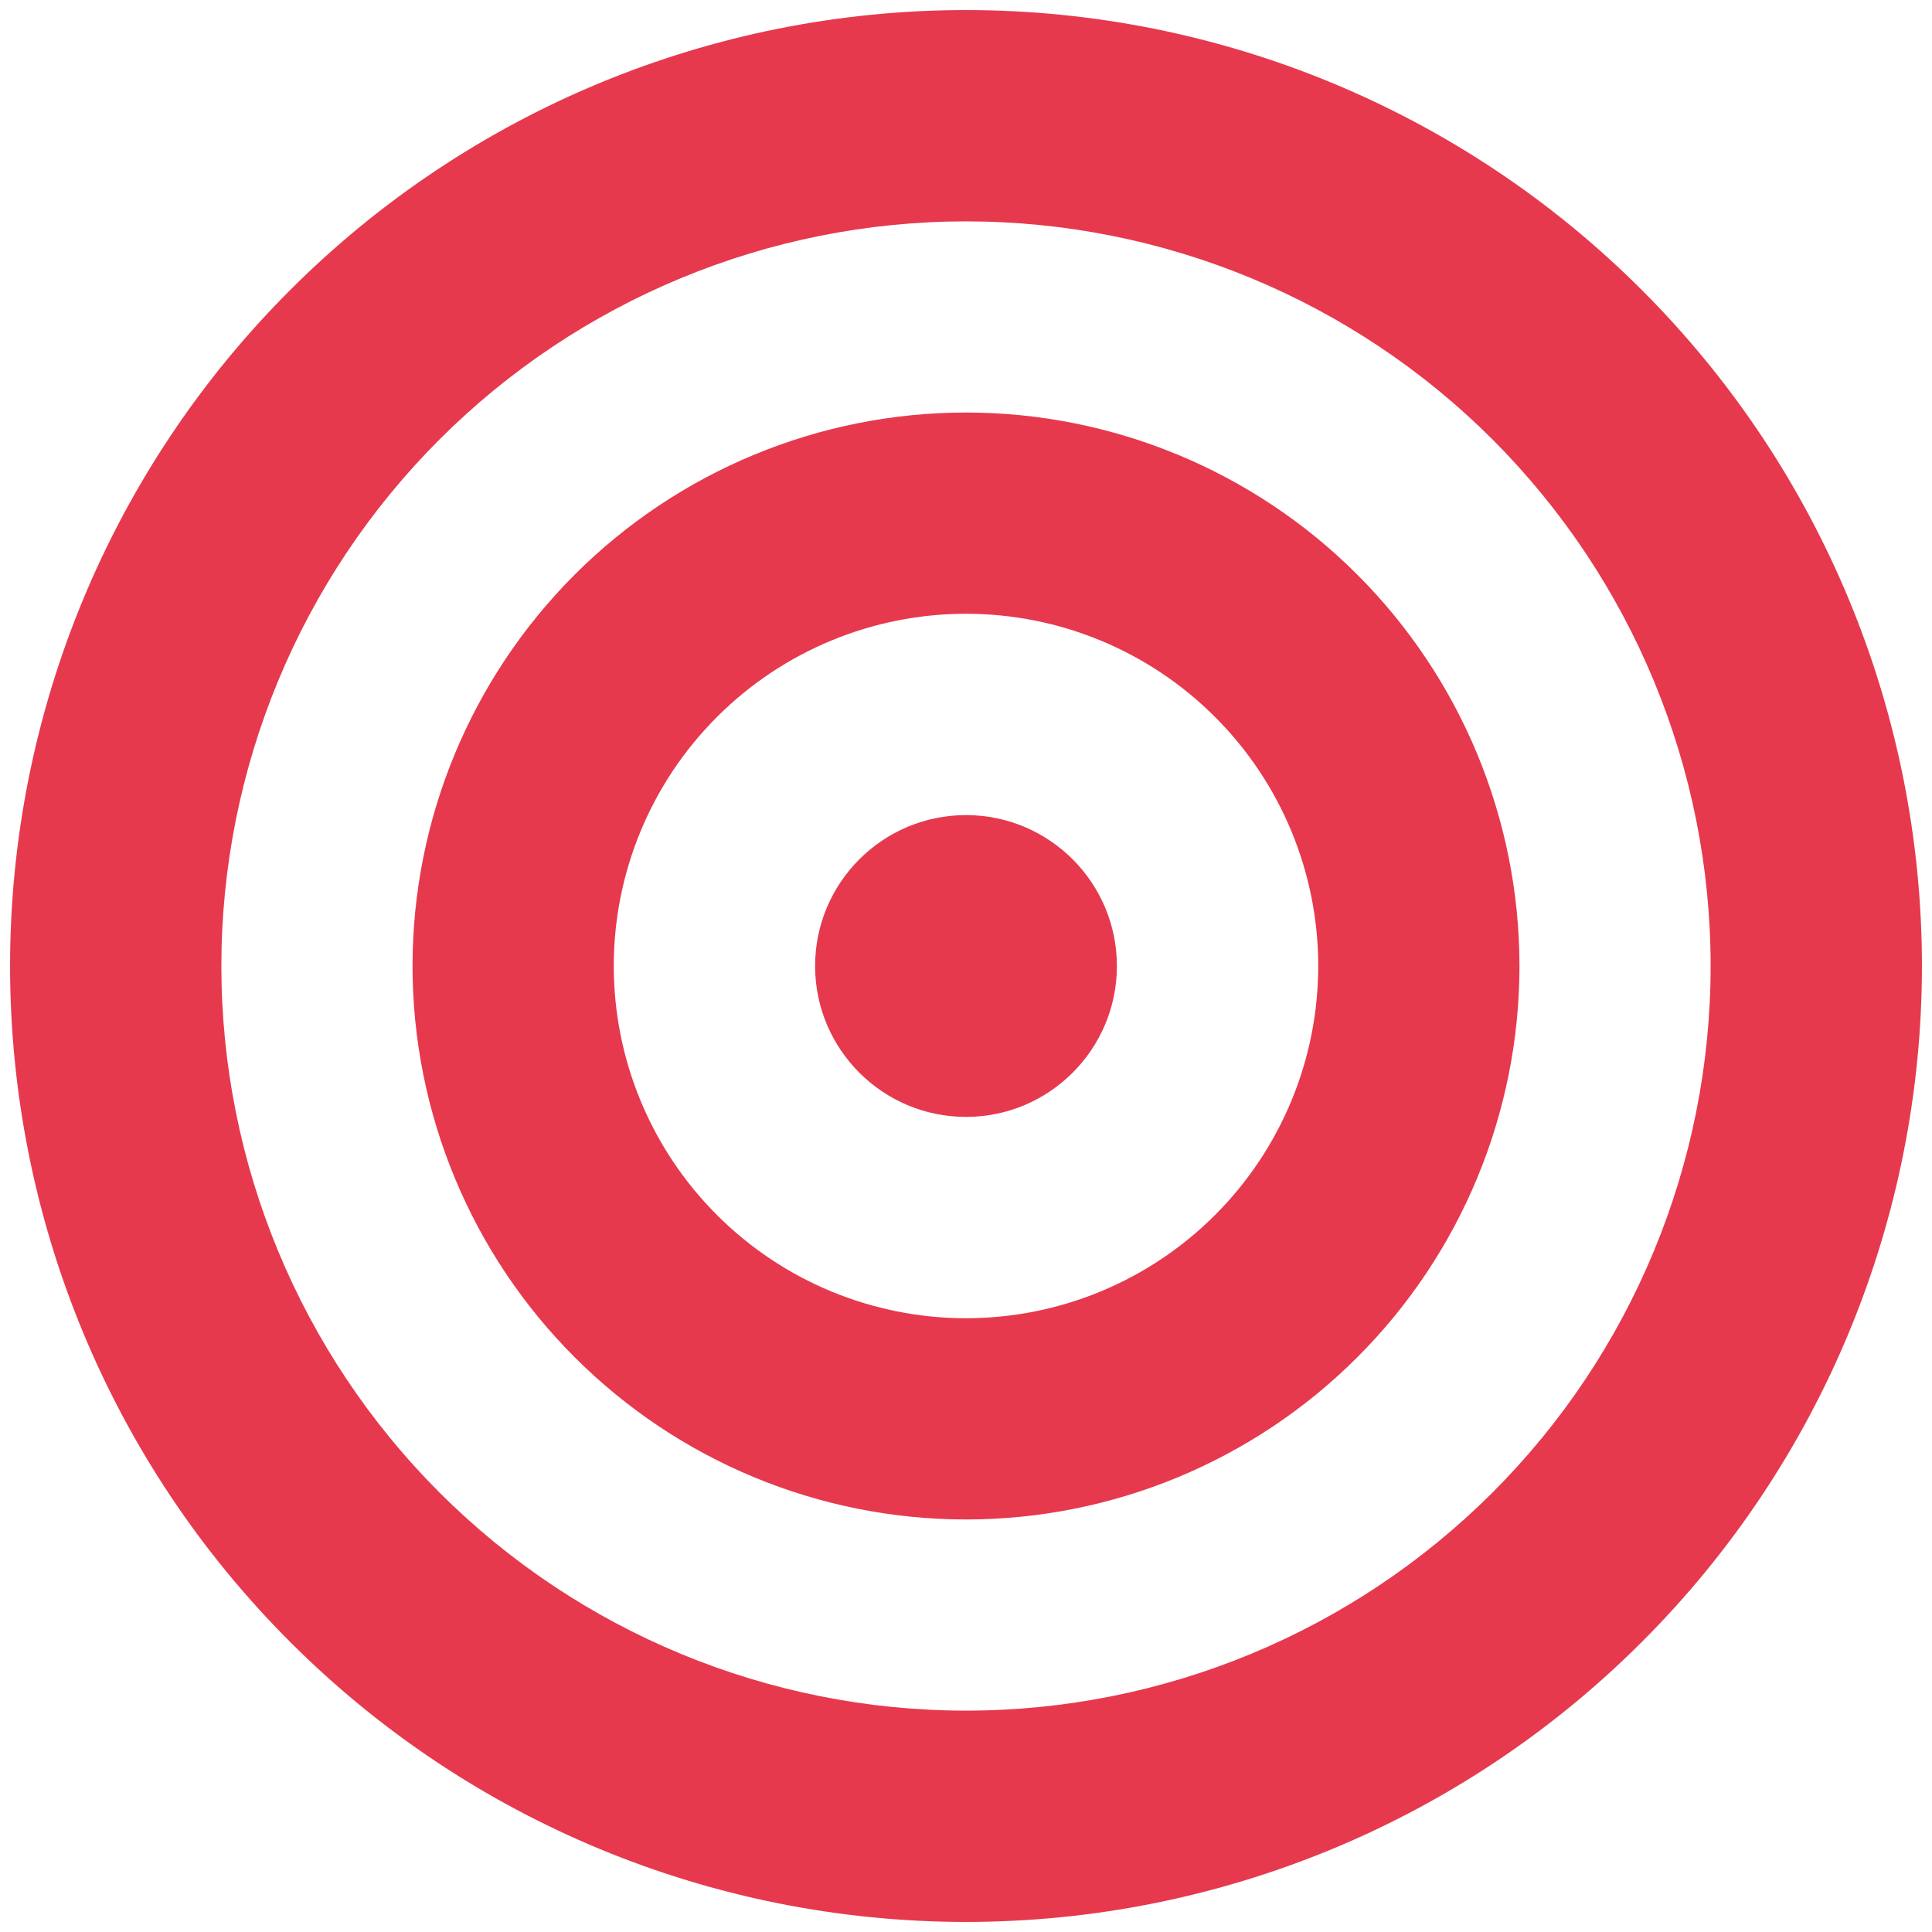 <svg width="19px" height="19px" viewBox="0 0 19 19" version="1.1"
     xmlns="http://www.w3.org/2000/svg">
    <g stroke="none" stroke-width="1" fill="none" fill-rule="evenodd">
        <g transform="translate(-28, -823)"
           fill="#E6394E">
            <g transform="translate(28, 823)">
                <path
                    d="M9.5,0.099 C7.007,0.099 4.615,1.089 2.853,2.853 C1.089,4.615 0.099,7.007 0.099,9.5 C0.099,11.993 1.089,14.385 2.853,16.147 C4.615,17.911 7.007,18.901 9.5,18.901 C11.993,18.901 14.385,17.911 16.147,16.147 C17.911,14.385 18.901,11.993 18.901,9.5 C18.901,7.007 17.911,4.615 16.147,2.853 C14.385,1.089 11.993,0.099 9.5,0.099 Z M9.5,16.823 C7.558,16.823 5.695,16.051 4.322,14.678 C2.949,13.304 2.177,11.442 2.177,9.5 C2.177,7.558 2.949,5.695 4.322,4.322 C5.696,2.949 7.558,2.177 9.5,2.177 C11.442,2.177 13.305,2.949 14.678,4.322 C16.051,5.696 16.823,7.558 16.823,9.5 C16.823,11.442 16.051,13.305 14.678,14.678 C13.304,16.051 11.442,16.823 9.5,16.823 Z"
                    id="Fill-1"></path>
                <path
                    d="M9.5,4.057 C8.057,4.057 6.672,4.631 5.652,5.651 C4.631,6.672 4.057,8.057 4.057,9.5 C4.057,10.943 4.631,12.328 5.652,13.348 C6.672,14.369 8.057,14.943 9.5,14.943 C10.943,14.943 12.328,14.369 13.348,13.348 C14.369,12.328 14.943,10.943 14.943,9.5 C14.943,8.057 14.369,6.672 13.348,5.651 C12.328,4.631 10.943,4.057 9.5,4.057 Z M9.5,12.964 C8.582,12.964 7.7,12.599 7.051,11.949 C6.401,11.3 6.036,10.418 6.036,9.5 C6.036,8.582 6.401,7.7 7.051,7.051 C7.7,6.401 8.582,6.036 9.5,6.036 C10.418,6.036 11.3,6.401 11.949,7.051 C12.599,7.7 12.964,8.582 12.964,9.5 C12.964,10.418 12.599,11.3 11.949,11.949 C11.3,12.599 10.418,12.964 9.5,12.964 Z"
                    id="Fill-2"></path>
                <path
                    d="M10.984,9.5 C10.984,10.319 10.319,10.984 9.5,10.984 C8.681,10.984 8.016,10.319 8.016,9.5 C8.016,8.681 8.681,8.016 9.5,8.016 C10.319,8.016 10.984,8.681 10.984,9.5"
                    id="Fill-3"></path>
            </g>
        </g>
    </g>
</svg>
